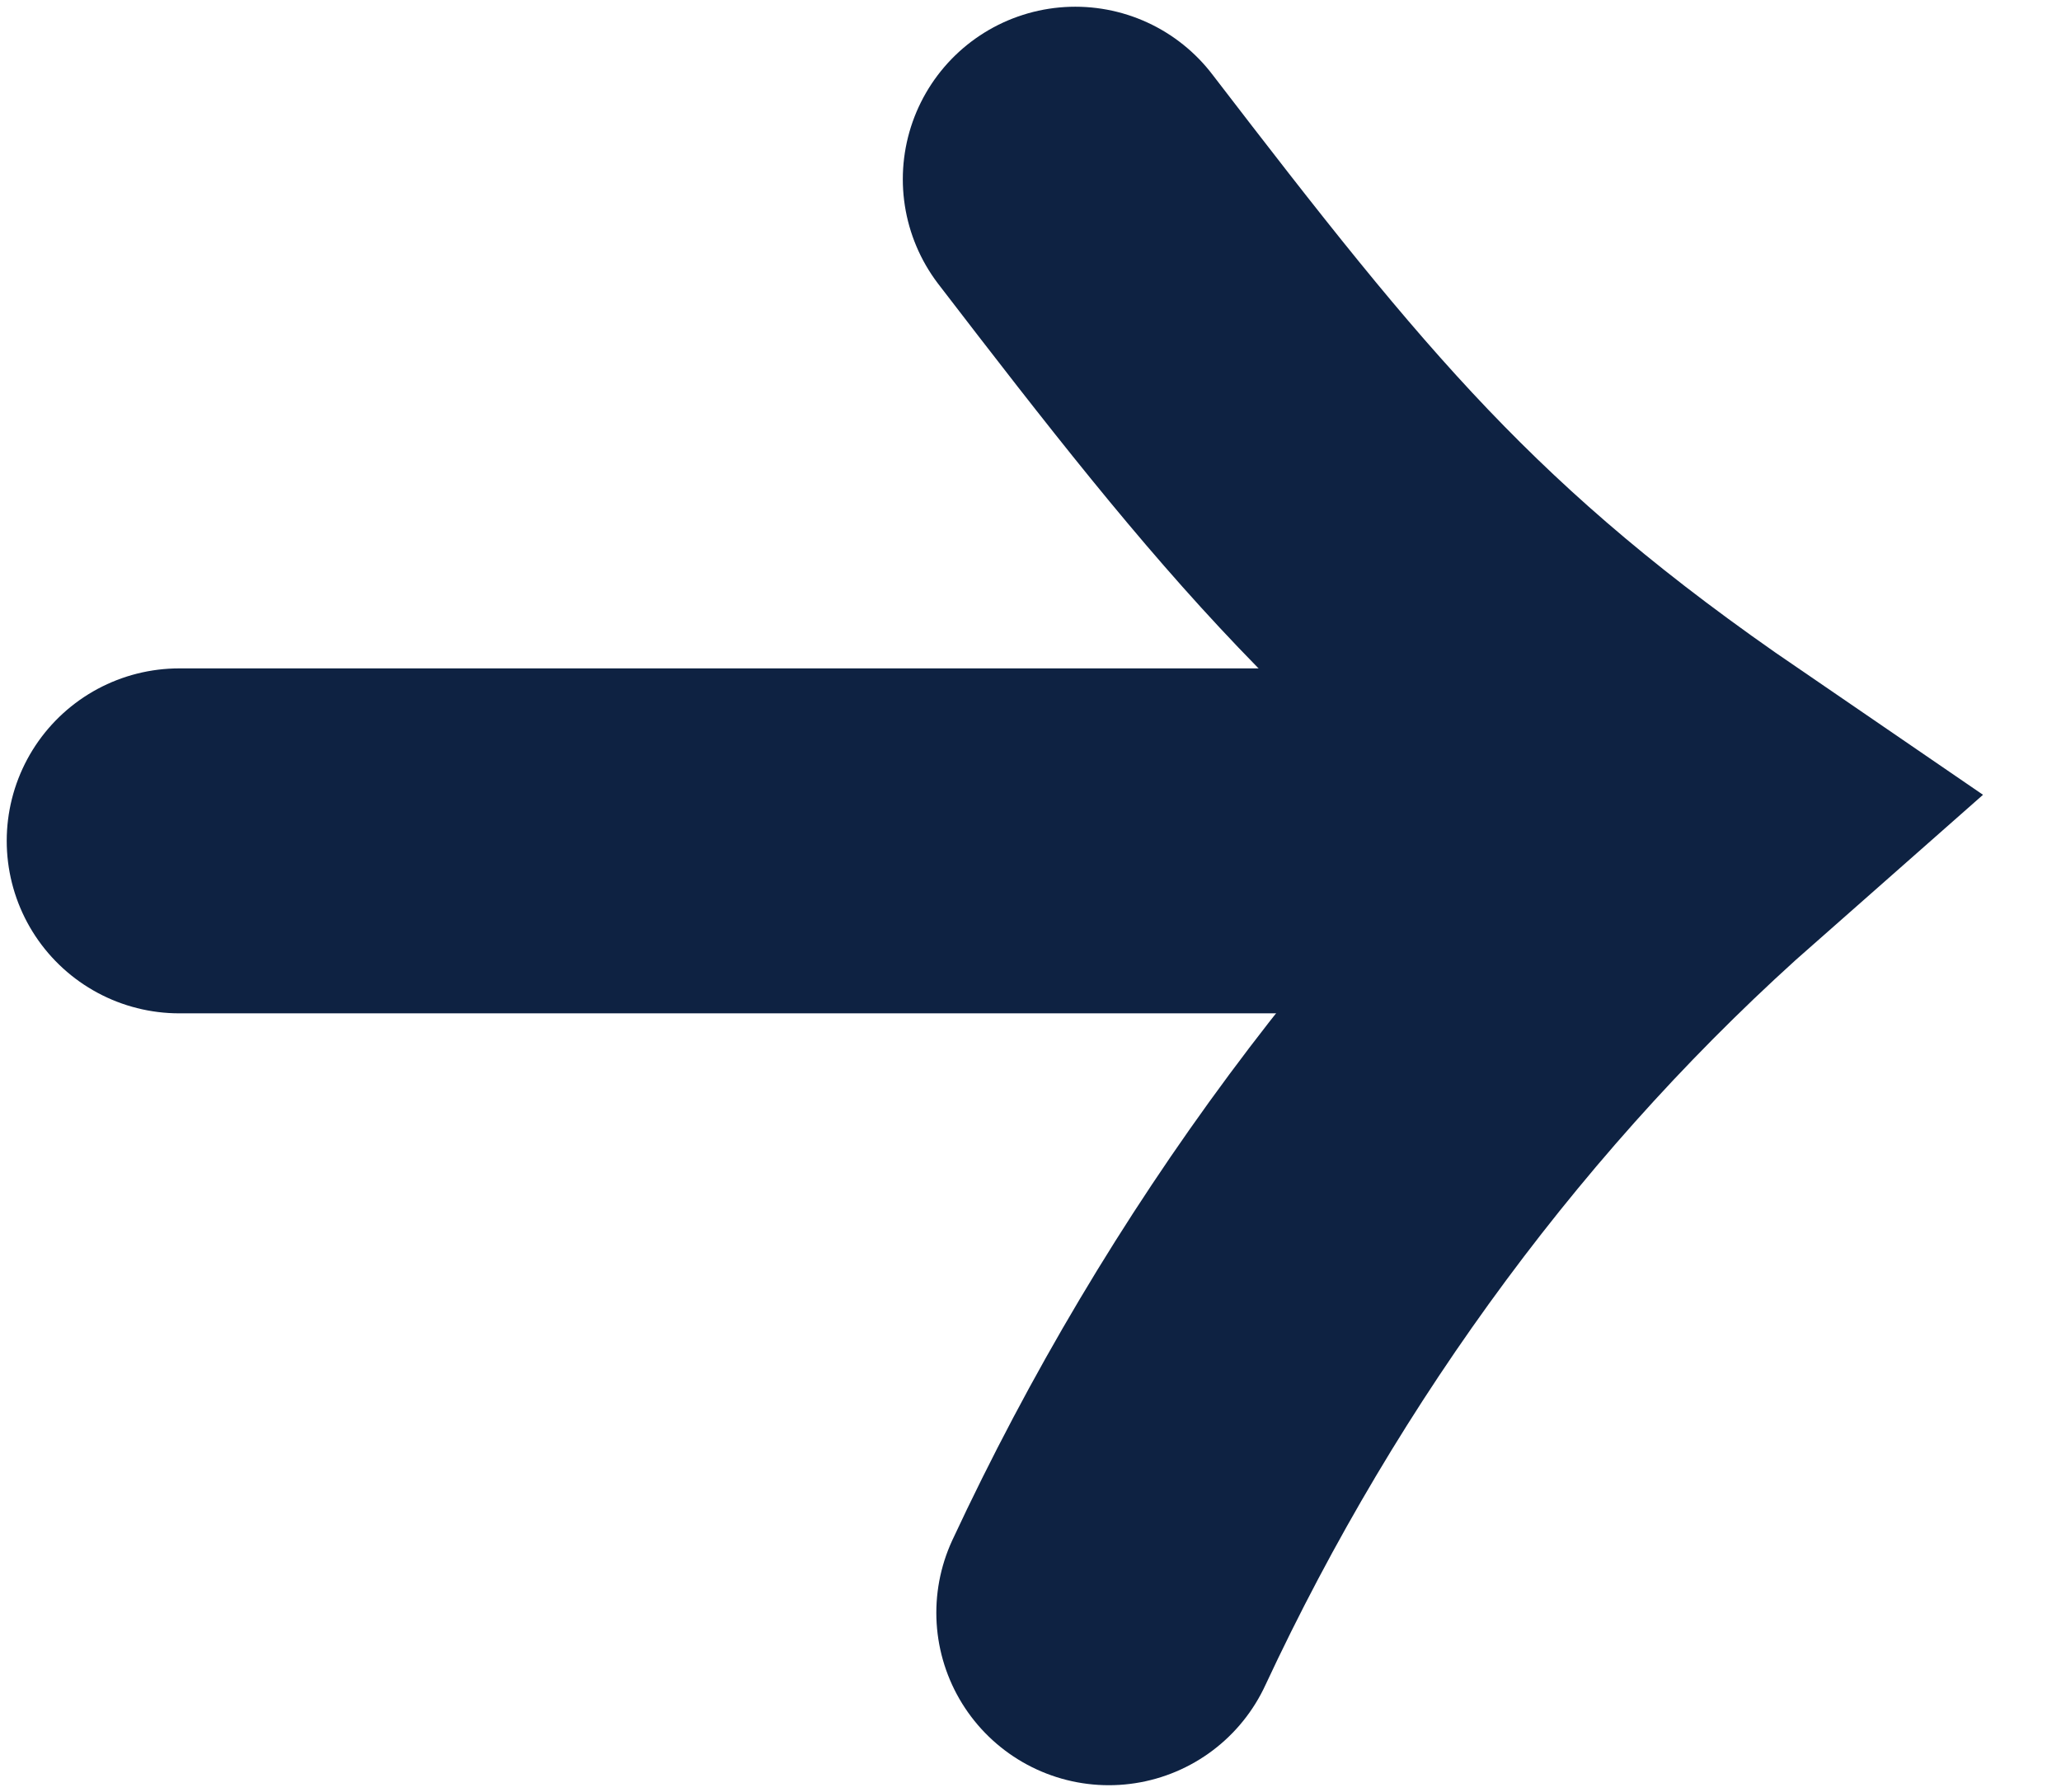 <svg width="23" height="20" viewBox="0 0 23 20" fill="none" xmlns="http://www.w3.org/2000/svg">
<path d="M2 9.385H18" stroke="#0E2242" stroke-width="3.85" stroke-miterlimit="10" stroke-linecap="round"/>
<path d="M12 2C14.436 5.172 15.802 6.874 19 9.062C16.259 11.476 13.984 14.546 12.374 18" stroke="#0E2242" stroke-width="3.85" stroke-miterlimit="10" stroke-linecap="round"/>
</svg>
